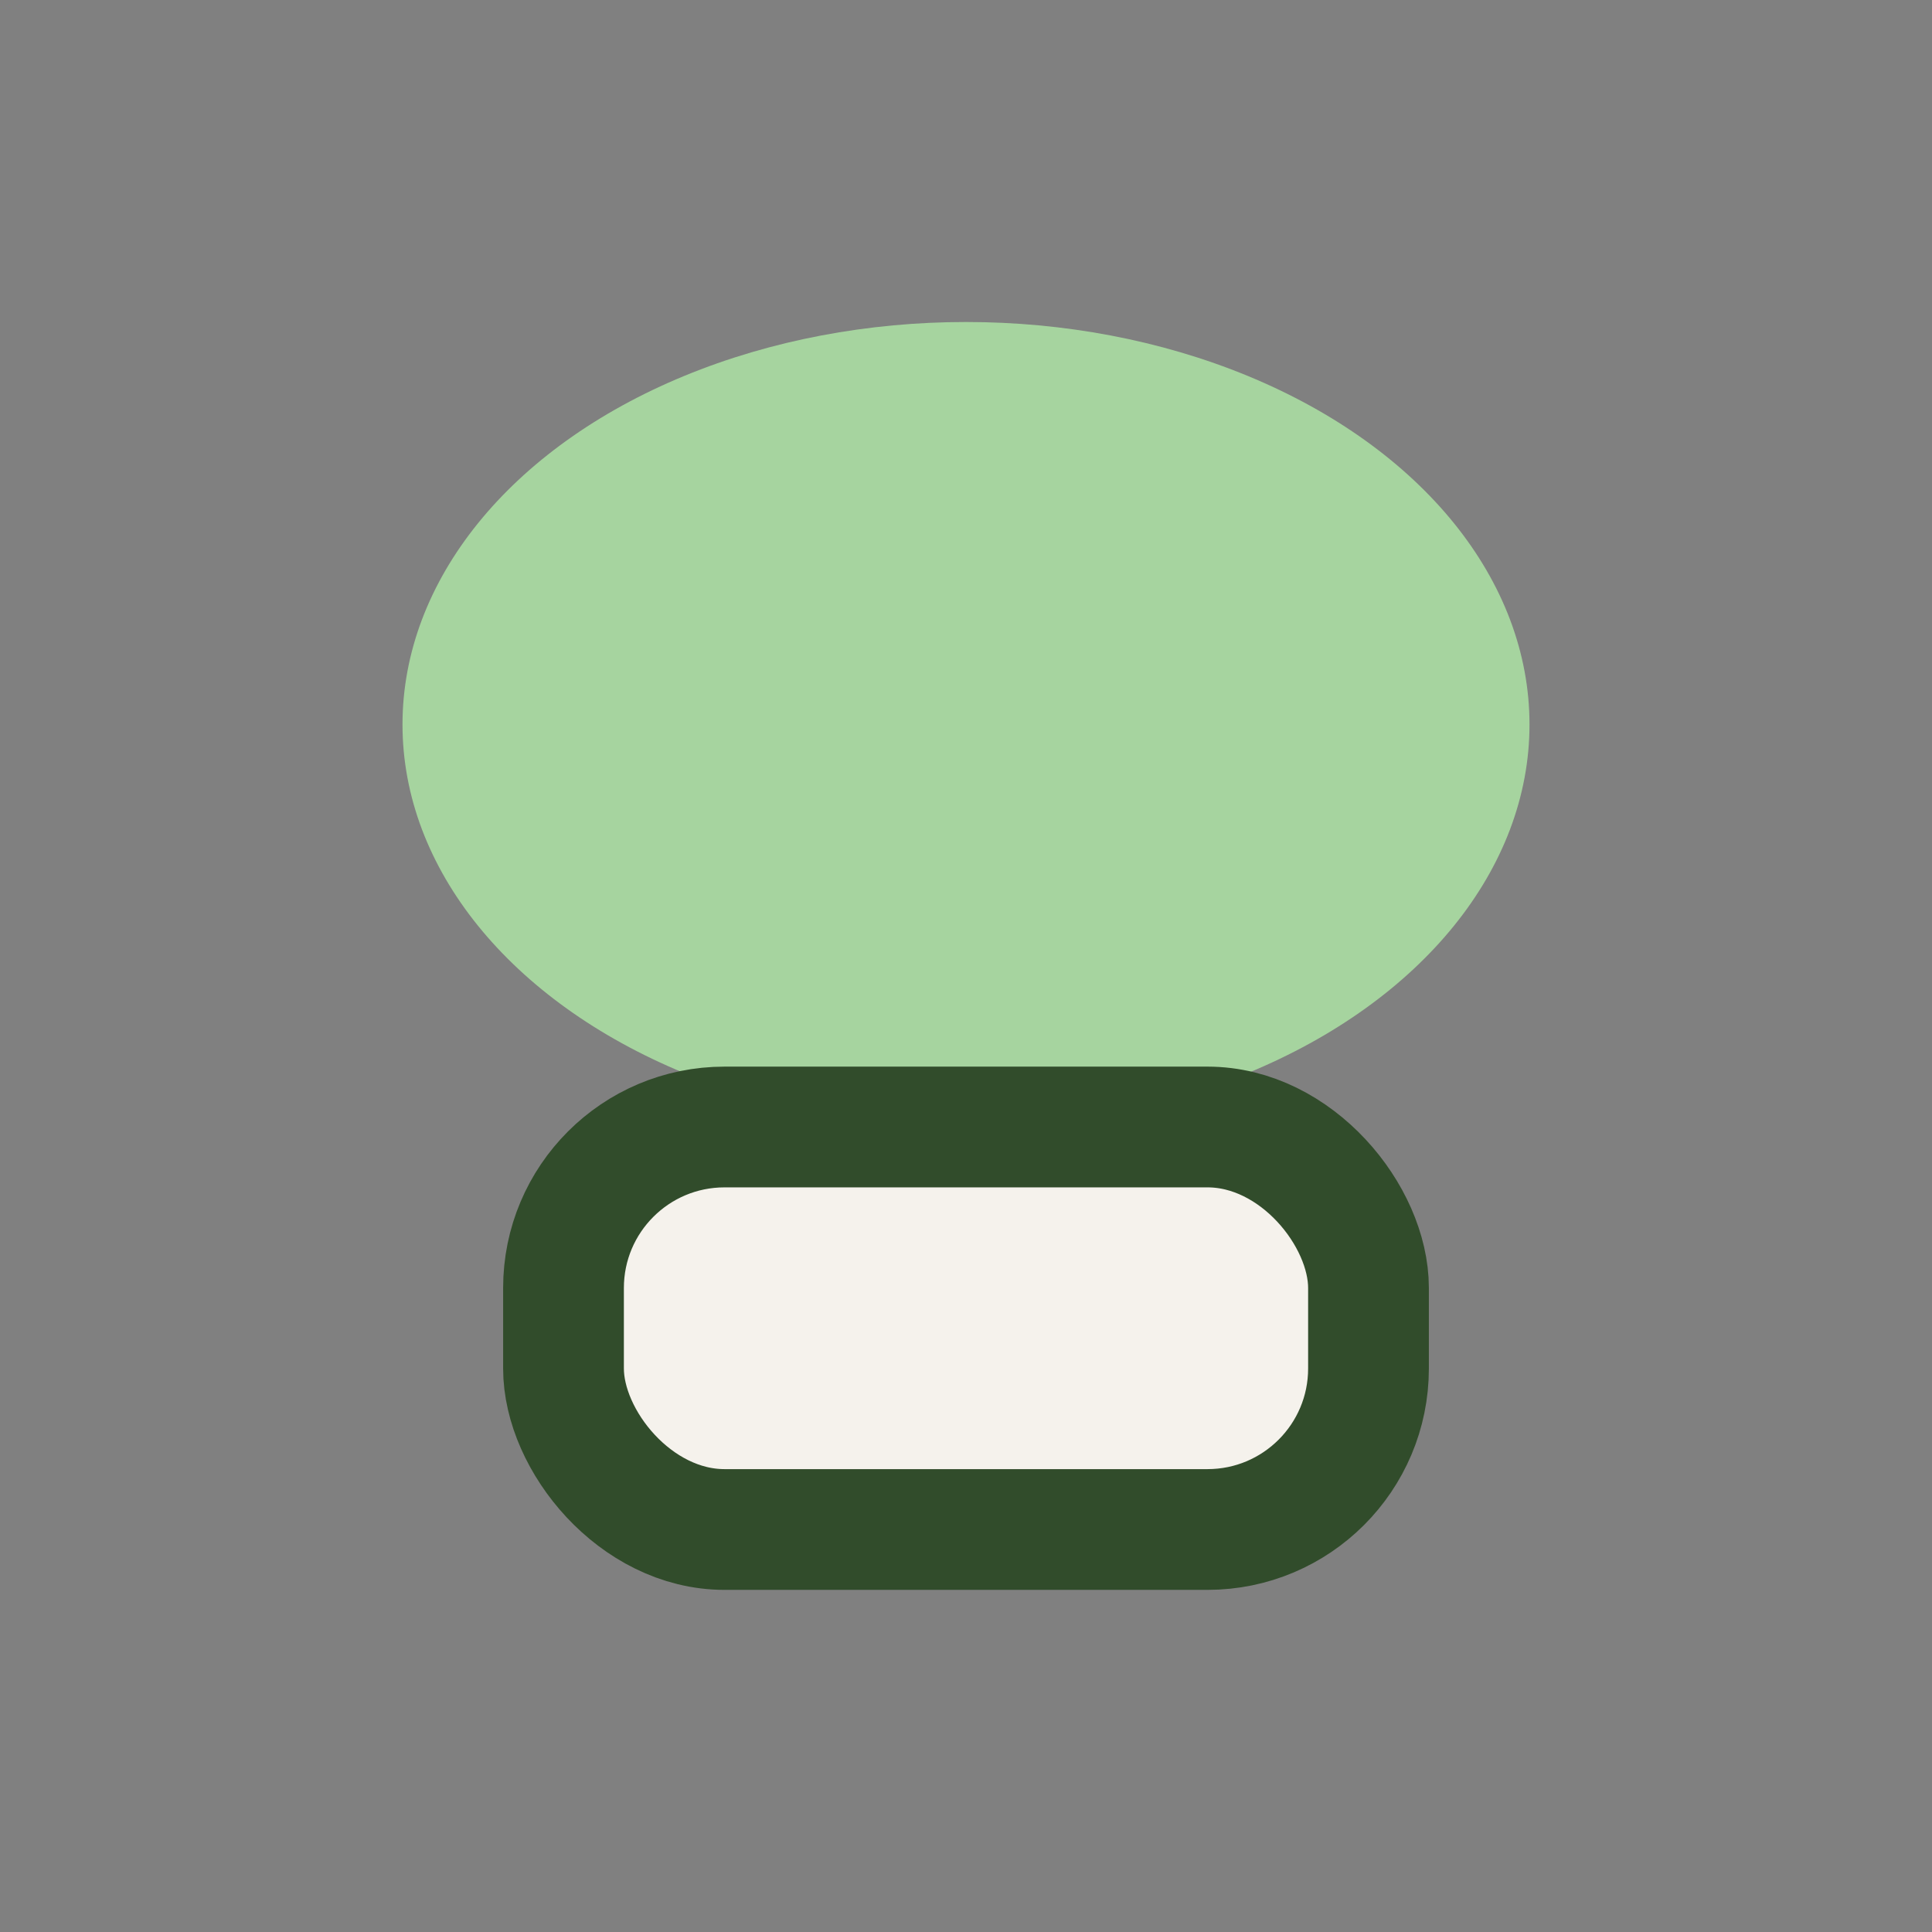 <?xml version="1.0" encoding="UTF-8"?>
<svg xmlns="http://www.w3.org/2000/svg" width="24" height="24" viewBox="0 0 24 24"><rect x="0" y="0" width="24" height="24" fill="#808080" stroke="none"/><ellipse cx="12" cy="9" rx="7" ry="5" fill="#A6D49F"/><rect x="7" y="14" width="10" height="5" rx="2" fill="#F5F2EC" stroke="#314C2B" stroke-width="1.5"/></svg>
